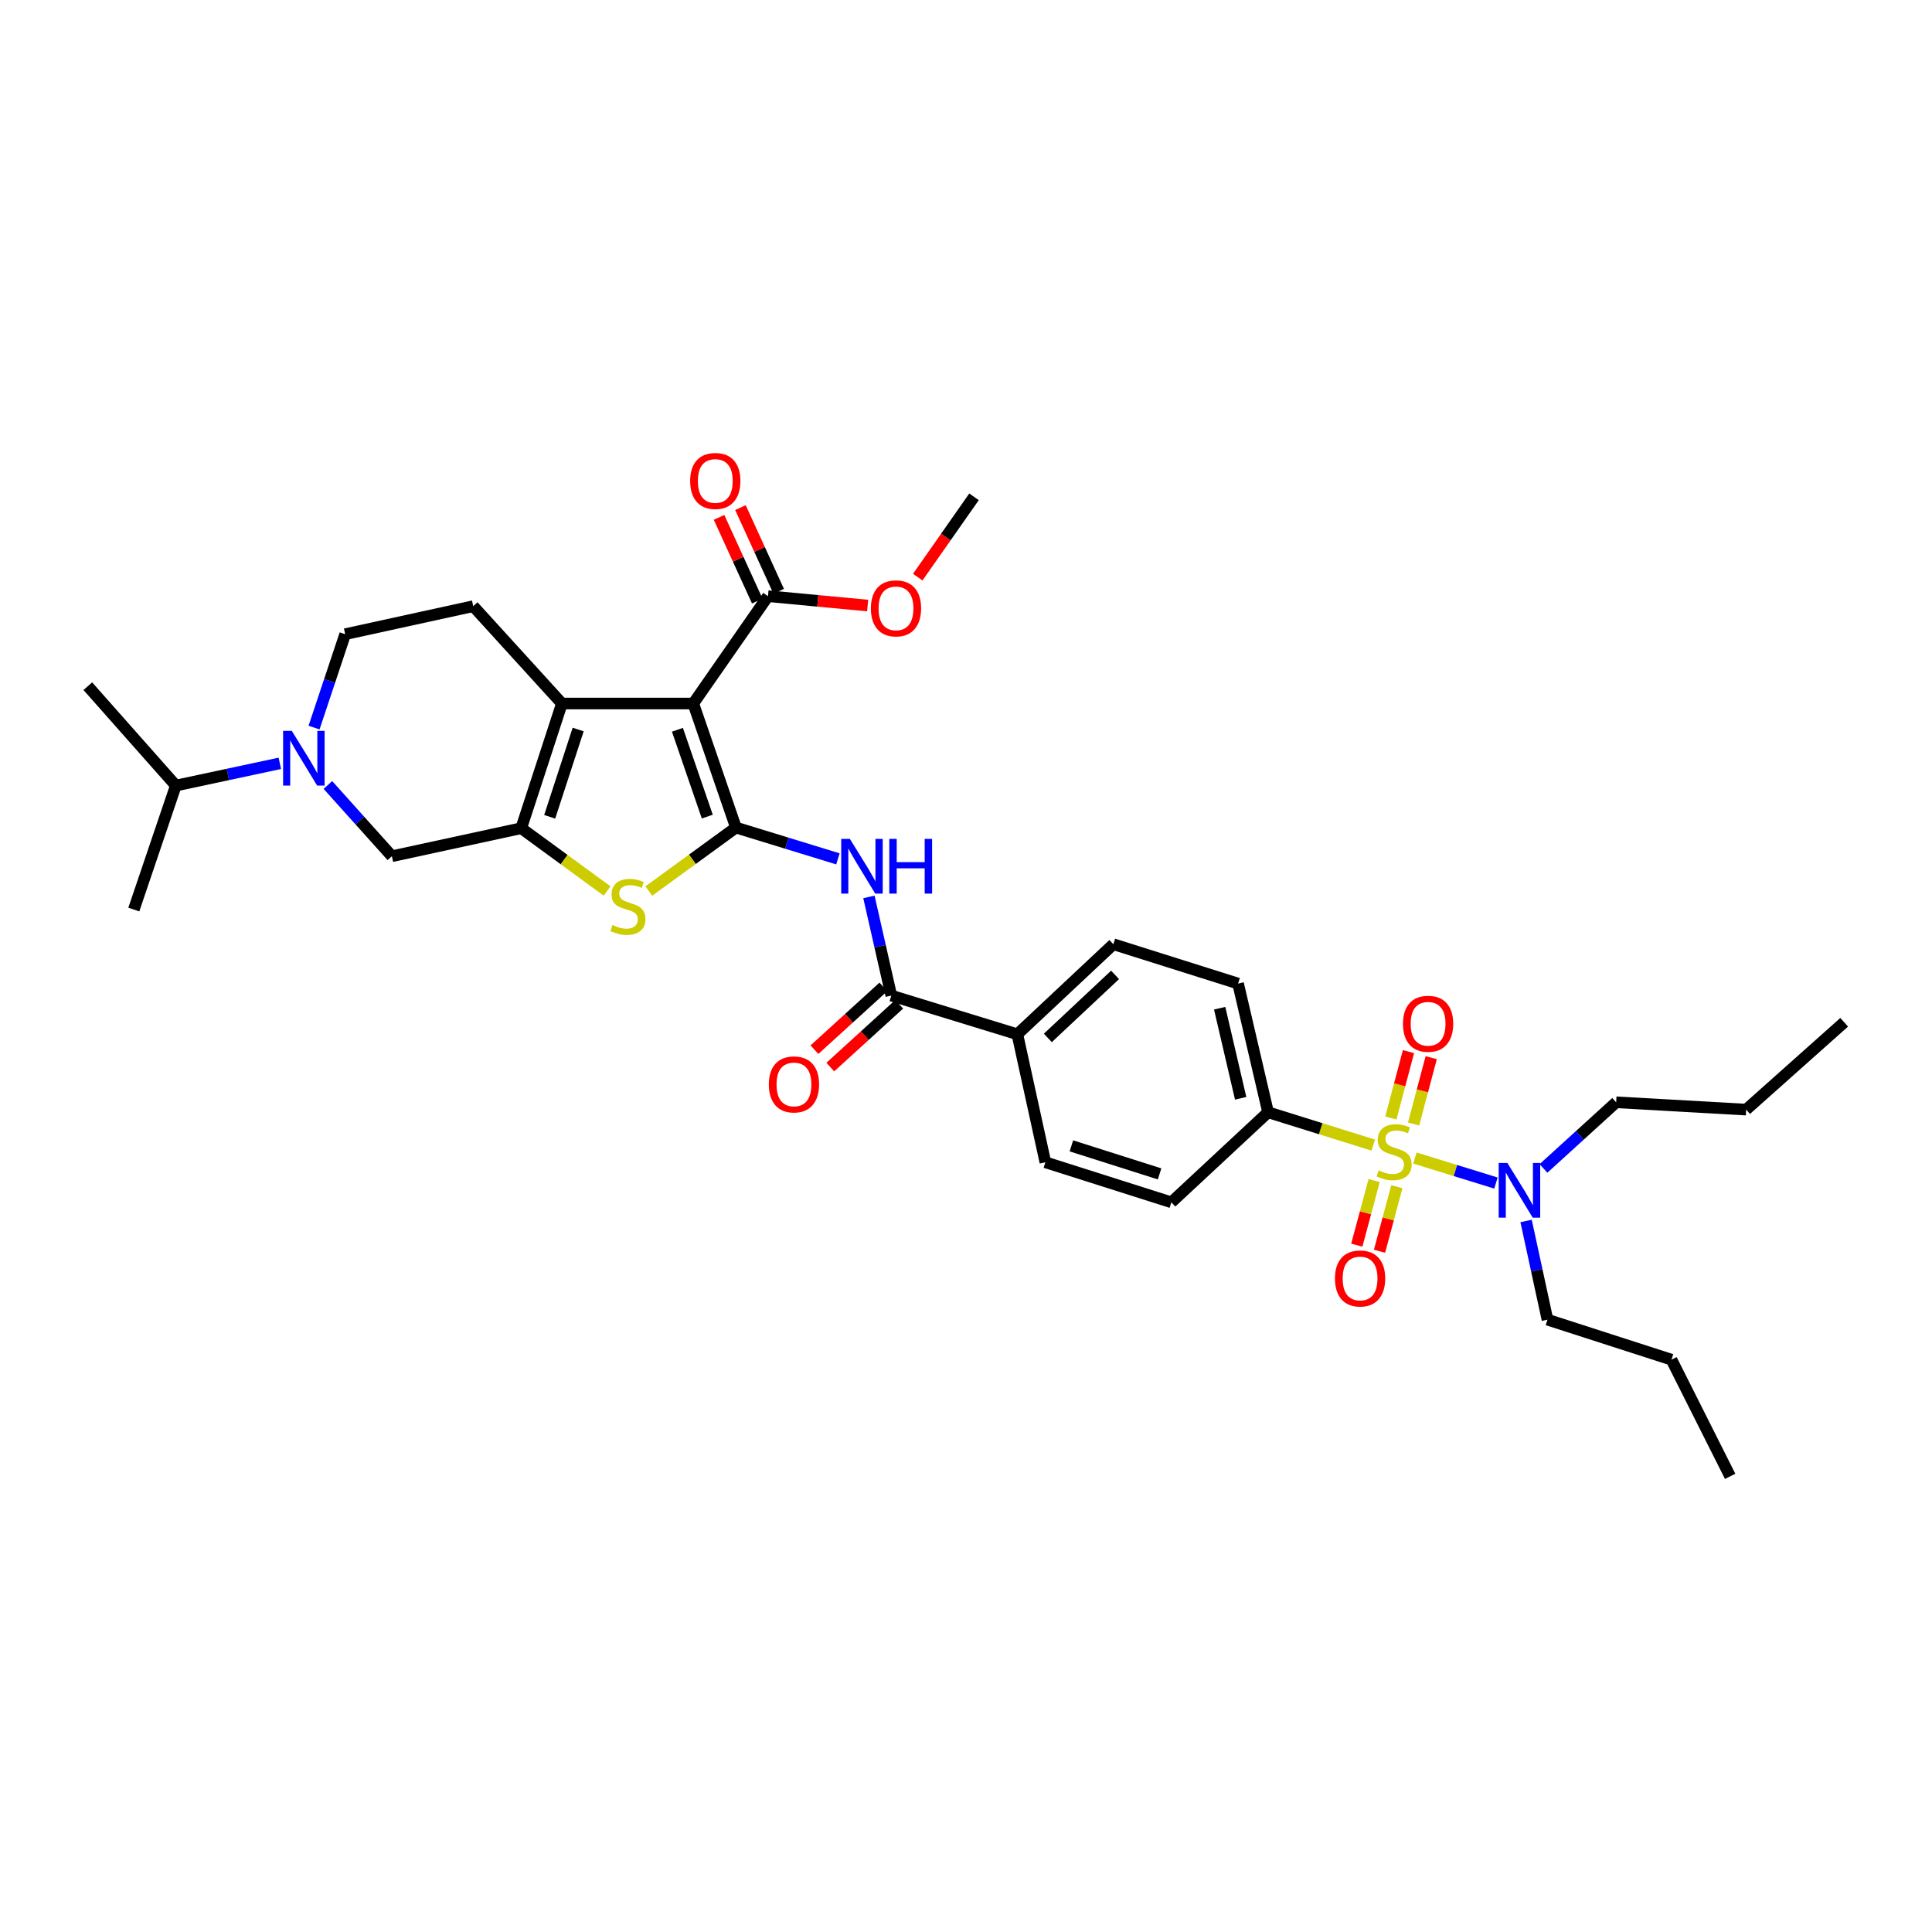 <?xml version='1.0' encoding='iso-8859-1'?>
<svg version='1.1' baseProfile='full'
              xmlns='http://www.w3.org/2000/svg'
                      xmlns:rdkit='http://www.rdkit.org/xml'
                      xmlns:xlink='http://www.w3.org/1999/xlink'
                  xml:space='preserve'
width='1000px' height='1000px' viewBox='0 0 1000 1000'>
<!-- END OF HEADER -->
<rect style='opacity:1.0;fill:#FFFFFF;stroke:none' width='1000' height='1000' x='0' y='0'> </rect>
<path class='bond-0' d='M 380.921,428.343 L 358.835,364.14' style='fill:none;fill-rule:evenodd;stroke:#000000;stroke-width:6px;stroke-linecap:butt;stroke-linejoin:miter;stroke-opacity:1' />
<path class='bond-0' d='M 366.094,422.674 L 350.634,377.731' style='fill:none;fill-rule:evenodd;stroke:#000000;stroke-width:6px;stroke-linecap:butt;stroke-linejoin:miter;stroke-opacity:1' />
<path class='bond-4' d='M 380.921,428.343 L 358.371,444.768' style='fill:none;fill-rule:evenodd;stroke:#000000;stroke-width:6px;stroke-linecap:butt;stroke-linejoin:miter;stroke-opacity:1' />
<path class='bond-4' d='M 358.371,444.768 L 335.821,461.193' style='fill:none;fill-rule:evenodd;stroke:#CCCC00;stroke-width:6px;stroke-linecap:butt;stroke-linejoin:miter;stroke-opacity:1' />
<path class='bond-5' d='M 380.921,428.343 L 407.314,436.445' style='fill:none;fill-rule:evenodd;stroke:#000000;stroke-width:6px;stroke-linecap:butt;stroke-linejoin:miter;stroke-opacity:1' />
<path class='bond-5' d='M 407.314,436.445 L 433.707,444.546' style='fill:none;fill-rule:evenodd;stroke:#0000FF;stroke-width:6px;stroke-linecap:butt;stroke-linejoin:miter;stroke-opacity:1' />
<path class='bond-3' d='M 358.835,364.14 L 290.836,364.14' style='fill:none;fill-rule:evenodd;stroke:#000000;stroke-width:6px;stroke-linecap:butt;stroke-linejoin:miter;stroke-opacity:1' />
<path class='bond-8' d='M 358.835,364.14 L 397.502,308.582' style='fill:none;fill-rule:evenodd;stroke:#000000;stroke-width:6px;stroke-linecap:butt;stroke-linejoin:miter;stroke-opacity:1' />
<path class='bond-1' d='M 710.789,592.7 L 683.57,584.206' style='fill:none;fill-rule:evenodd;stroke:#CCCC00;stroke-width:6px;stroke-linecap:butt;stroke-linejoin:miter;stroke-opacity:1' />
<path class='bond-1' d='M 683.57,584.206 L 656.352,575.712' style='fill:none;fill-rule:evenodd;stroke:#000000;stroke-width:6px;stroke-linecap:butt;stroke-linejoin:miter;stroke-opacity:1' />
<path class='bond-11' d='M 732.355,599.394 L 753.331,605.869' style='fill:none;fill-rule:evenodd;stroke:#CCCC00;stroke-width:6px;stroke-linecap:butt;stroke-linejoin:miter;stroke-opacity:1' />
<path class='bond-11' d='M 753.331,605.869 L 774.308,612.344' style='fill:none;fill-rule:evenodd;stroke:#0000FF;stroke-width:6px;stroke-linecap:butt;stroke-linejoin:miter;stroke-opacity:1' />
<path class='bond-13' d='M 731.668,581.796 L 736.231,564.622' style='fill:none;fill-rule:evenodd;stroke:#CCCC00;stroke-width:6px;stroke-linecap:butt;stroke-linejoin:miter;stroke-opacity:1' />
<path class='bond-13' d='M 736.231,564.622 L 740.794,547.448' style='fill:none;fill-rule:evenodd;stroke:#FF0000;stroke-width:6px;stroke-linecap:butt;stroke-linejoin:miter;stroke-opacity:1' />
<path class='bond-13' d='M 719.9,578.67 L 724.463,561.495' style='fill:none;fill-rule:evenodd;stroke:#CCCC00;stroke-width:6px;stroke-linecap:butt;stroke-linejoin:miter;stroke-opacity:1' />
<path class='bond-13' d='M 724.463,561.495 L 729.026,544.321' style='fill:none;fill-rule:evenodd;stroke:#FF0000;stroke-width:6px;stroke-linecap:butt;stroke-linejoin:miter;stroke-opacity:1' />
<path class='bond-14' d='M 711.248,611.066 L 706.763,627.775' style='fill:none;fill-rule:evenodd;stroke:#CCCC00;stroke-width:6px;stroke-linecap:butt;stroke-linejoin:miter;stroke-opacity:1' />
<path class='bond-14' d='M 706.763,627.775 L 702.279,644.483' style='fill:none;fill-rule:evenodd;stroke:#FF0000;stroke-width:6px;stroke-linecap:butt;stroke-linejoin:miter;stroke-opacity:1' />
<path class='bond-14' d='M 723.008,614.222 L 718.523,630.931' style='fill:none;fill-rule:evenodd;stroke:#CCCC00;stroke-width:6px;stroke-linecap:butt;stroke-linejoin:miter;stroke-opacity:1' />
<path class='bond-14' d='M 718.523,630.931 L 714.039,647.64' style='fill:none;fill-rule:evenodd;stroke:#FF0000;stroke-width:6px;stroke-linecap:butt;stroke-linejoin:miter;stroke-opacity:1' />
<path class='bond-2' d='M 269.785,428.682 L 292.003,444.929' style='fill:none;fill-rule:evenodd;stroke:#000000;stroke-width:6px;stroke-linecap:butt;stroke-linejoin:miter;stroke-opacity:1' />
<path class='bond-2' d='M 292.003,444.929 L 314.221,461.176' style='fill:none;fill-rule:evenodd;stroke:#CCCC00;stroke-width:6px;stroke-linecap:butt;stroke-linejoin:miter;stroke-opacity:1' />
<path class='bond-9' d='M 269.785,428.682 L 202.841,443.185' style='fill:none;fill-rule:evenodd;stroke:#000000;stroke-width:6px;stroke-linecap:butt;stroke-linejoin:miter;stroke-opacity:1' />
<path class='bond-34' d='M 269.785,428.682 L 290.836,364.14' style='fill:none;fill-rule:evenodd;stroke:#000000;stroke-width:6px;stroke-linecap:butt;stroke-linejoin:miter;stroke-opacity:1' />
<path class='bond-34' d='M 284.519,422.776 L 299.255,377.597' style='fill:none;fill-rule:evenodd;stroke:#000000;stroke-width:6px;stroke-linecap:butt;stroke-linejoin:miter;stroke-opacity:1' />
<path class='bond-12' d='M 290.836,364.14 L 244.945,313.75' style='fill:none;fill-rule:evenodd;stroke:#000000;stroke-width:6px;stroke-linecap:butt;stroke-linejoin:miter;stroke-opacity:1' />
<path class='bond-7' d='M 449.753,464.243 L 455.543,489.78' style='fill:none;fill-rule:evenodd;stroke:#0000FF;stroke-width:6px;stroke-linecap:butt;stroke-linejoin:miter;stroke-opacity:1' />
<path class='bond-7' d='M 455.543,489.78 L 461.333,515.317' style='fill:none;fill-rule:evenodd;stroke:#000000;stroke-width:6px;stroke-linecap:butt;stroke-linejoin:miter;stroke-opacity:1' />
<path class='bond-6' d='M 169.72,406.302 L 186.28,424.743' style='fill:none;fill-rule:evenodd;stroke:#0000FF;stroke-width:6px;stroke-linecap:butt;stroke-linejoin:miter;stroke-opacity:1' />
<path class='bond-6' d='M 186.28,424.743 L 202.841,443.185' style='fill:none;fill-rule:evenodd;stroke:#000000;stroke-width:6px;stroke-linecap:butt;stroke-linejoin:miter;stroke-opacity:1' />
<path class='bond-23' d='M 144.84,395.101 L 117.924,400.855' style='fill:none;fill-rule:evenodd;stroke:#0000FF;stroke-width:6px;stroke-linecap:butt;stroke-linejoin:miter;stroke-opacity:1' />
<path class='bond-23' d='M 117.924,400.855 L 91.008,406.608' style='fill:none;fill-rule:evenodd;stroke:#000000;stroke-width:6px;stroke-linecap:butt;stroke-linejoin:miter;stroke-opacity:1' />
<path class='bond-35' d='M 162.557,376.592 L 170.611,352.422' style='fill:none;fill-rule:evenodd;stroke:#0000FF;stroke-width:6px;stroke-linecap:butt;stroke-linejoin:miter;stroke-opacity:1' />
<path class='bond-35' d='M 170.611,352.422 L 178.664,328.253' style='fill:none;fill-rule:evenodd;stroke:#000000;stroke-width:6px;stroke-linecap:butt;stroke-linejoin:miter;stroke-opacity:1' />
<path class='bond-15' d='M 461.333,515.317 L 526.578,535.333' style='fill:none;fill-rule:evenodd;stroke:#000000;stroke-width:6px;stroke-linecap:butt;stroke-linejoin:miter;stroke-opacity:1' />
<path class='bond-17' d='M 457.233,510.816 L 439.394,527.065' style='fill:none;fill-rule:evenodd;stroke:#000000;stroke-width:6px;stroke-linecap:butt;stroke-linejoin:miter;stroke-opacity:1' />
<path class='bond-17' d='M 439.394,527.065 L 421.554,543.314' style='fill:none;fill-rule:evenodd;stroke:#FF0000;stroke-width:6px;stroke-linecap:butt;stroke-linejoin:miter;stroke-opacity:1' />
<path class='bond-17' d='M 465.433,519.818 L 447.593,536.067' style='fill:none;fill-rule:evenodd;stroke:#000000;stroke-width:6px;stroke-linecap:butt;stroke-linejoin:miter;stroke-opacity:1' />
<path class='bond-17' d='M 447.593,536.067 L 429.753,552.316' style='fill:none;fill-rule:evenodd;stroke:#FF0000;stroke-width:6px;stroke-linecap:butt;stroke-linejoin:miter;stroke-opacity:1' />
<path class='bond-18' d='M 403.04,306.052 L 393.147,284.394' style='fill:none;fill-rule:evenodd;stroke:#000000;stroke-width:6px;stroke-linecap:butt;stroke-linejoin:miter;stroke-opacity:1' />
<path class='bond-18' d='M 393.147,284.394 L 383.255,262.735' style='fill:none;fill-rule:evenodd;stroke:#FF0000;stroke-width:6px;stroke-linecap:butt;stroke-linejoin:miter;stroke-opacity:1' />
<path class='bond-18' d='M 391.964,311.111 L 382.072,289.452' style='fill:none;fill-rule:evenodd;stroke:#000000;stroke-width:6px;stroke-linecap:butt;stroke-linejoin:miter;stroke-opacity:1' />
<path class='bond-18' d='M 382.072,289.452 L 372.18,267.794' style='fill:none;fill-rule:evenodd;stroke:#FF0000;stroke-width:6px;stroke-linecap:butt;stroke-linejoin:miter;stroke-opacity:1' />
<path class='bond-24' d='M 397.502,308.582 L 423.3,311.005' style='fill:none;fill-rule:evenodd;stroke:#000000;stroke-width:6px;stroke-linecap:butt;stroke-linejoin:miter;stroke-opacity:1' />
<path class='bond-24' d='M 423.3,311.005 L 449.098,313.428' style='fill:none;fill-rule:evenodd;stroke:#FF0000;stroke-width:6px;stroke-linecap:butt;stroke-linejoin:miter;stroke-opacity:1' />
<path class='bond-10' d='M 656.352,575.712 L 640.827,509.093' style='fill:none;fill-rule:evenodd;stroke:#000000;stroke-width:6px;stroke-linecap:butt;stroke-linejoin:miter;stroke-opacity:1' />
<path class='bond-10' d='M 642.164,568.482 L 631.297,521.85' style='fill:none;fill-rule:evenodd;stroke:#000000;stroke-width:6px;stroke-linecap:butt;stroke-linejoin:miter;stroke-opacity:1' />
<path class='bond-36' d='M 656.352,575.712 L 606.293,622.32' style='fill:none;fill-rule:evenodd;stroke:#000000;stroke-width:6px;stroke-linecap:butt;stroke-linejoin:miter;stroke-opacity:1' />
<path class='bond-25' d='M 789.901,631.97 L 795.434,657.515' style='fill:none;fill-rule:evenodd;stroke:#0000FF;stroke-width:6px;stroke-linecap:butt;stroke-linejoin:miter;stroke-opacity:1' />
<path class='bond-25' d='M 795.434,657.515 L 800.967,683.06' style='fill:none;fill-rule:evenodd;stroke:#000000;stroke-width:6px;stroke-linecap:butt;stroke-linejoin:miter;stroke-opacity:1' />
<path class='bond-26' d='M 798.896,604.784 L 817.709,587.664' style='fill:none;fill-rule:evenodd;stroke:#0000FF;stroke-width:6px;stroke-linecap:butt;stroke-linejoin:miter;stroke-opacity:1' />
<path class='bond-26' d='M 817.709,587.664 L 836.522,570.543' style='fill:none;fill-rule:evenodd;stroke:#000000;stroke-width:6px;stroke-linecap:butt;stroke-linejoin:miter;stroke-opacity:1' />
<path class='bond-16' d='M 244.945,313.75 L 178.664,328.253' style='fill:none;fill-rule:evenodd;stroke:#000000;stroke-width:6px;stroke-linecap:butt;stroke-linejoin:miter;stroke-opacity:1' />
<path class='bond-21' d='M 526.578,535.333 L 541.082,601.593' style='fill:none;fill-rule:evenodd;stroke:#000000;stroke-width:6px;stroke-linecap:butt;stroke-linejoin:miter;stroke-opacity:1' />
<path class='bond-22' d='M 526.578,535.333 L 576.278,488.725' style='fill:none;fill-rule:evenodd;stroke:#000000;stroke-width:6px;stroke-linecap:butt;stroke-linejoin:miter;stroke-opacity:1' />
<path class='bond-22' d='M 542.363,537.224 L 577.153,504.598' style='fill:none;fill-rule:evenodd;stroke:#000000;stroke-width:6px;stroke-linecap:butt;stroke-linejoin:miter;stroke-opacity:1' />
<path class='bond-19' d='M 606.293,622.32 L 541.082,601.593' style='fill:none;fill-rule:evenodd;stroke:#000000;stroke-width:6px;stroke-linecap:butt;stroke-linejoin:miter;stroke-opacity:1' />
<path class='bond-19' d='M 600.2,607.607 L 554.552,593.098' style='fill:none;fill-rule:evenodd;stroke:#000000;stroke-width:6px;stroke-linecap:butt;stroke-linejoin:miter;stroke-opacity:1' />
<path class='bond-20' d='M 640.827,509.093 L 576.278,488.725' style='fill:none;fill-rule:evenodd;stroke:#000000;stroke-width:6px;stroke-linecap:butt;stroke-linejoin:miter;stroke-opacity:1' />
<path class='bond-27' d='M 91.008,406.608 L 45.455,355.177' style='fill:none;fill-rule:evenodd;stroke:#000000;stroke-width:6px;stroke-linecap:butt;stroke-linejoin:miter;stroke-opacity:1' />
<path class='bond-28' d='M 91.008,406.608 L 69.259,470.785' style='fill:none;fill-rule:evenodd;stroke:#000000;stroke-width:6px;stroke-linecap:butt;stroke-linejoin:miter;stroke-opacity:1' />
<path class='bond-29' d='M 475.025,298.725 L 489.586,277.937' style='fill:none;fill-rule:evenodd;stroke:#FF0000;stroke-width:6px;stroke-linecap:butt;stroke-linejoin:miter;stroke-opacity:1' />
<path class='bond-29' d='M 489.586,277.937 L 504.147,257.15' style='fill:none;fill-rule:evenodd;stroke:#000000;stroke-width:6px;stroke-linecap:butt;stroke-linejoin:miter;stroke-opacity:1' />
<path class='bond-31' d='M 800.967,683.06 L 865.157,703.767' style='fill:none;fill-rule:evenodd;stroke:#000000;stroke-width:6px;stroke-linecap:butt;stroke-linejoin:miter;stroke-opacity:1' />
<path class='bond-30' d='M 836.522,570.543 L 903.81,574.338' style='fill:none;fill-rule:evenodd;stroke:#000000;stroke-width:6px;stroke-linecap:butt;stroke-linejoin:miter;stroke-opacity:1' />
<path class='bond-32' d='M 903.81,574.338 L 954.545,529.123' style='fill:none;fill-rule:evenodd;stroke:#000000;stroke-width:6px;stroke-linecap:butt;stroke-linejoin:miter;stroke-opacity:1' />
<path class='bond-33' d='M 865.157,703.767 L 895.524,764.155' style='fill:none;fill-rule:evenodd;stroke:#000000;stroke-width:6px;stroke-linecap:butt;stroke-linejoin:miter;stroke-opacity:1' />
<path  class='atom-2' d='M 713.577 605.787
Q 713.897 605.907, 715.217 606.467
Q 716.537 607.027, 717.977 607.387
Q 719.457 607.707, 720.897 607.707
Q 723.577 607.707, 725.137 606.427
Q 726.697 605.107, 726.697 602.827
Q 726.697 601.267, 725.897 600.307
Q 725.137 599.347, 723.937 598.827
Q 722.737 598.307, 720.737 597.707
Q 718.217 596.947, 716.697 596.227
Q 715.217 595.507, 714.137 593.987
Q 713.097 592.467, 713.097 589.907
Q 713.097 586.347, 715.497 584.147
Q 717.937 581.947, 722.737 581.947
Q 726.017 581.947, 729.737 583.507
L 728.817 586.587
Q 725.417 585.187, 722.857 585.187
Q 720.097 585.187, 718.577 586.347
Q 717.057 587.467, 717.097 589.427
Q 717.097 590.947, 717.857 591.867
Q 718.657 592.787, 719.777 593.307
Q 720.937 593.827, 722.857 594.427
Q 725.417 595.227, 726.937 596.027
Q 728.457 596.827, 729.537 598.467
Q 730.657 600.067, 730.657 602.827
Q 730.657 606.747, 728.017 608.867
Q 725.417 610.947, 721.057 610.947
Q 718.537 610.947, 716.617 610.387
Q 714.737 609.867, 712.497 608.947
L 713.577 605.787
' fill='#CCCC00'/>
<path  class='atom-5' d='M 317.011 478.787
Q 317.331 478.907, 318.651 479.467
Q 319.971 480.027, 321.411 480.387
Q 322.891 480.707, 324.331 480.707
Q 327.011 480.707, 328.571 479.427
Q 330.131 478.107, 330.131 475.827
Q 330.131 474.267, 329.331 473.307
Q 328.571 472.347, 327.371 471.827
Q 326.171 471.307, 324.171 470.707
Q 321.651 469.947, 320.131 469.227
Q 318.651 468.507, 317.571 466.987
Q 316.531 465.467, 316.531 462.907
Q 316.531 459.347, 318.931 457.147
Q 321.371 454.947, 326.171 454.947
Q 329.451 454.947, 333.171 456.507
L 332.251 459.587
Q 328.851 458.187, 326.291 458.187
Q 323.531 458.187, 322.011 459.347
Q 320.491 460.467, 320.531 462.427
Q 320.531 463.947, 321.291 464.867
Q 322.091 465.787, 323.211 466.307
Q 324.371 466.827, 326.291 467.427
Q 328.851 468.227, 330.371 469.027
Q 331.891 469.827, 332.971 471.467
Q 334.091 473.067, 334.091 475.827
Q 334.091 479.747, 331.451 481.867
Q 328.851 483.947, 324.491 483.947
Q 321.971 483.947, 320.051 483.387
Q 318.171 482.867, 315.931 481.947
L 317.011 478.787
' fill='#CCCC00'/>
<path  class='atom-6' d='M 439.893 434.207
L 449.173 449.207
Q 450.093 450.687, 451.573 453.367
Q 453.053 456.047, 453.133 456.207
L 453.133 434.207
L 456.893 434.207
L 456.893 462.527
L 453.013 462.527
L 443.053 446.127
Q 441.893 444.207, 440.653 442.007
Q 439.453 439.807, 439.093 439.127
L 439.093 462.527
L 435.413 462.527
L 435.413 434.207
L 439.893 434.207
' fill='#0000FF'/>
<path  class='atom-6' d='M 460.293 434.207
L 464.133 434.207
L 464.133 446.247
L 478.613 446.247
L 478.613 434.207
L 482.453 434.207
L 482.453 462.527
L 478.613 462.527
L 478.613 449.447
L 464.133 449.447
L 464.133 462.527
L 460.293 462.527
L 460.293 434.207
' fill='#0000FF'/>
<path  class='atom-7' d='M 151.015 378.283
L 160.295 393.283
Q 161.215 394.763, 162.695 397.443
Q 164.175 400.123, 164.255 400.283
L 164.255 378.283
L 168.015 378.283
L 168.015 406.603
L 164.135 406.603
L 154.175 390.203
Q 153.015 388.283, 151.775 386.083
Q 150.575 383.883, 150.215 383.203
L 150.215 406.603
L 146.535 406.603
L 146.535 378.283
L 151.015 378.283
' fill='#0000FF'/>
<path  class='atom-12' d='M 780.204 601.937
L 789.484 616.937
Q 790.404 618.417, 791.884 621.097
Q 793.364 623.777, 793.444 623.937
L 793.444 601.937
L 797.204 601.937
L 797.204 630.257
L 793.324 630.257
L 783.364 613.857
Q 782.204 611.937, 780.964 609.737
Q 779.764 607.537, 779.404 606.857
L 779.404 630.257
L 775.724 630.257
L 775.724 601.937
L 780.204 601.937
' fill='#0000FF'/>
<path  class='atom-14' d='M 726.179 529.9
Q 726.179 523.1, 729.539 519.3
Q 732.899 515.5, 739.179 515.5
Q 745.459 515.5, 748.819 519.3
Q 752.179 523.1, 752.179 529.9
Q 752.179 536.78, 748.779 540.7
Q 745.379 544.58, 739.179 544.58
Q 732.939 544.58, 729.539 540.7
Q 726.179 536.82, 726.179 529.9
M 739.179 541.38
Q 743.499 541.38, 745.819 538.5
Q 748.179 535.58, 748.179 529.9
Q 748.179 524.34, 745.819 521.54
Q 743.499 518.7, 739.179 518.7
Q 734.859 518.7, 732.499 521.5
Q 730.179 524.3, 730.179 529.9
Q 730.179 535.62, 732.499 538.5
Q 734.859 541.38, 739.179 541.38
' fill='#FF0000'/>
<path  class='atom-15' d='M 690.975 661.73
Q 690.975 654.93, 694.335 651.13
Q 697.695 647.33, 703.975 647.33
Q 710.255 647.33, 713.615 651.13
Q 716.975 654.93, 716.975 661.73
Q 716.975 668.61, 713.575 672.53
Q 710.175 676.41, 703.975 676.41
Q 697.735 676.41, 694.335 672.53
Q 690.975 668.65, 690.975 661.73
M 703.975 673.21
Q 708.295 673.21, 710.615 670.33
Q 712.975 667.41, 712.975 661.73
Q 712.975 656.17, 710.615 653.37
Q 708.295 650.53, 703.975 650.53
Q 699.655 650.53, 697.295 653.33
Q 694.975 656.13, 694.975 661.73
Q 694.975 667.45, 697.295 670.33
Q 699.655 673.21, 703.975 673.21
' fill='#FF0000'/>
<path  class='atom-18' d='M 397.95 561.288
Q 397.95 554.488, 401.31 550.688
Q 404.67 546.888, 410.95 546.888
Q 417.23 546.888, 420.59 550.688
Q 423.95 554.488, 423.95 561.288
Q 423.95 568.168, 420.55 572.088
Q 417.15 575.968, 410.95 575.968
Q 404.71 575.968, 401.31 572.088
Q 397.95 568.208, 397.95 561.288
M 410.95 572.768
Q 415.27 572.768, 417.59 569.888
Q 419.95 566.968, 419.95 561.288
Q 419.95 555.728, 417.59 552.928
Q 415.27 550.088, 410.95 550.088
Q 406.63 550.088, 404.27 552.888
Q 401.95 555.688, 401.95 561.288
Q 401.95 567.008, 404.27 569.888
Q 406.63 572.768, 410.95 572.768
' fill='#FF0000'/>
<path  class='atom-19' d='M 357.227 248.943
Q 357.227 242.143, 360.587 238.343
Q 363.947 234.543, 370.227 234.543
Q 376.507 234.543, 379.867 238.343
Q 383.227 242.143, 383.227 248.943
Q 383.227 255.823, 379.827 259.743
Q 376.427 263.623, 370.227 263.623
Q 363.987 263.623, 360.587 259.743
Q 357.227 255.863, 357.227 248.943
M 370.227 260.423
Q 374.547 260.423, 376.867 257.543
Q 379.227 254.623, 379.227 248.943
Q 379.227 243.383, 376.867 240.583
Q 374.547 237.743, 370.227 237.743
Q 365.907 237.743, 363.547 240.543
Q 361.227 243.343, 361.227 248.943
Q 361.227 254.663, 363.547 257.543
Q 365.907 260.423, 370.227 260.423
' fill='#FF0000'/>
<path  class='atom-25' d='M 450.762 314.885
Q 450.762 308.085, 454.122 304.285
Q 457.482 300.485, 463.762 300.485
Q 470.042 300.485, 473.402 304.285
Q 476.762 308.085, 476.762 314.885
Q 476.762 321.765, 473.362 325.685
Q 469.962 329.565, 463.762 329.565
Q 457.522 329.565, 454.122 325.685
Q 450.762 321.805, 450.762 314.885
M 463.762 326.365
Q 468.082 326.365, 470.402 323.485
Q 472.762 320.565, 472.762 314.885
Q 472.762 309.325, 470.402 306.525
Q 468.082 303.685, 463.762 303.685
Q 459.442 303.685, 457.082 306.485
Q 454.762 309.285, 454.762 314.885
Q 454.762 320.605, 457.082 323.485
Q 459.442 326.365, 463.762 326.365
' fill='#FF0000'/>
</svg>
